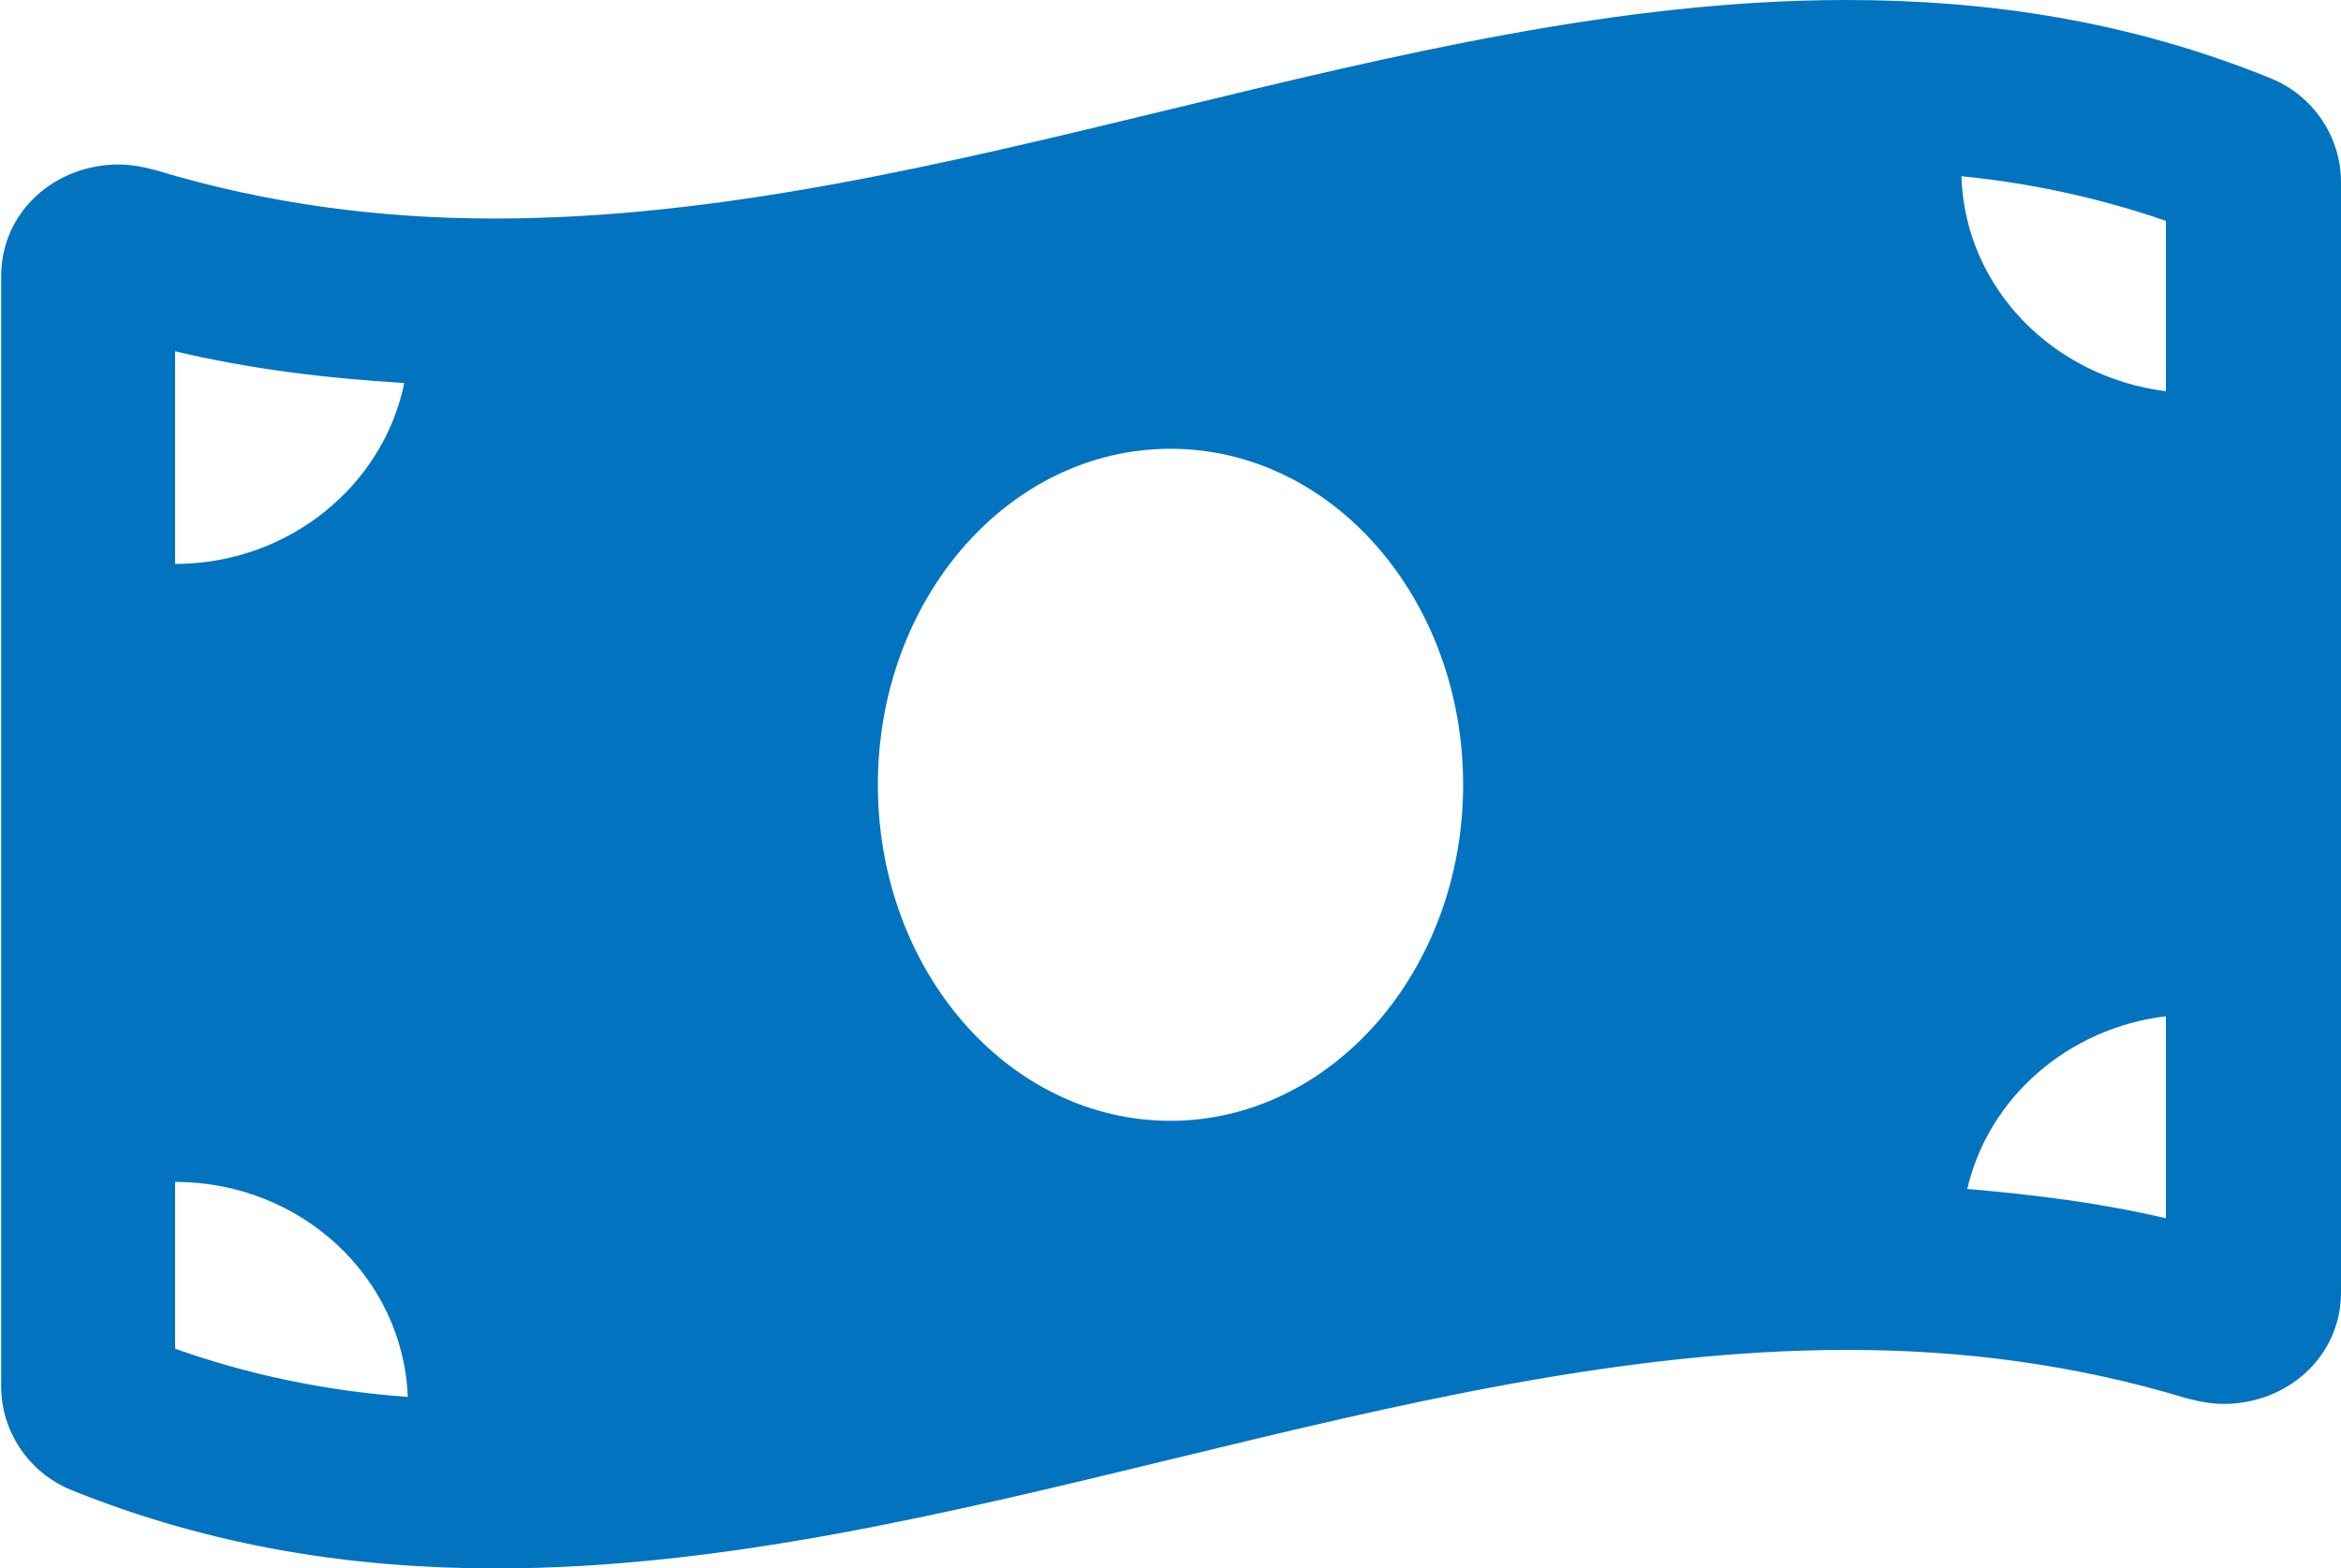 <svg xmlns="http://www.w3.org/2000/svg" id="Layer_1" data-name="Layer 1" viewBox="0 0 19.92 13.35"><defs><style>      .cls-1 {        fill: #0273bf;      }    </style></defs><path class="cls-1" d="m19.33.67C18.13.18,16.92,0,15.71,0c-3.83,0-7.67,1.86-11.5,1.86-.96,0-1.92-.12-2.88-.41-.11-.03-.22-.05-.32-.05-.54,0-1,.4-1,.95v9.45c0,.38.23.73.59.88,1.21.49,2.42.67,3.62.67,3.83,0,7.67-1.86,11.5-1.86.96,0,1.92.12,2.88.41.11.03.22.05.32.05.54,0,1-.4,1-.95V1.55c0-.38-.23-.73-.59-.88ZM1.49,2.99c.63.15,1.28.23,1.95.27-.18.88-.99,1.54-1.95,1.54v-1.8Zm0,8.49v-1.42c1.07,0,1.94.81,1.98,1.83-.7-.05-1.36-.19-1.98-.41Zm8.47-1.94c-1.38,0-2.49-1.28-2.49-2.86s1.11-2.86,2.49-2.86,2.49,1.28,2.49,2.86-1.12,2.86-2.49,2.86Zm8.47.83c-.55-.13-1.11-.2-1.69-.25.18-.78.86-1.37,1.69-1.47v1.72Zm0-7.04c-.96-.12-1.71-.88-1.74-1.83.61.06,1.19.19,1.74.38v1.46Z"></path></svg>